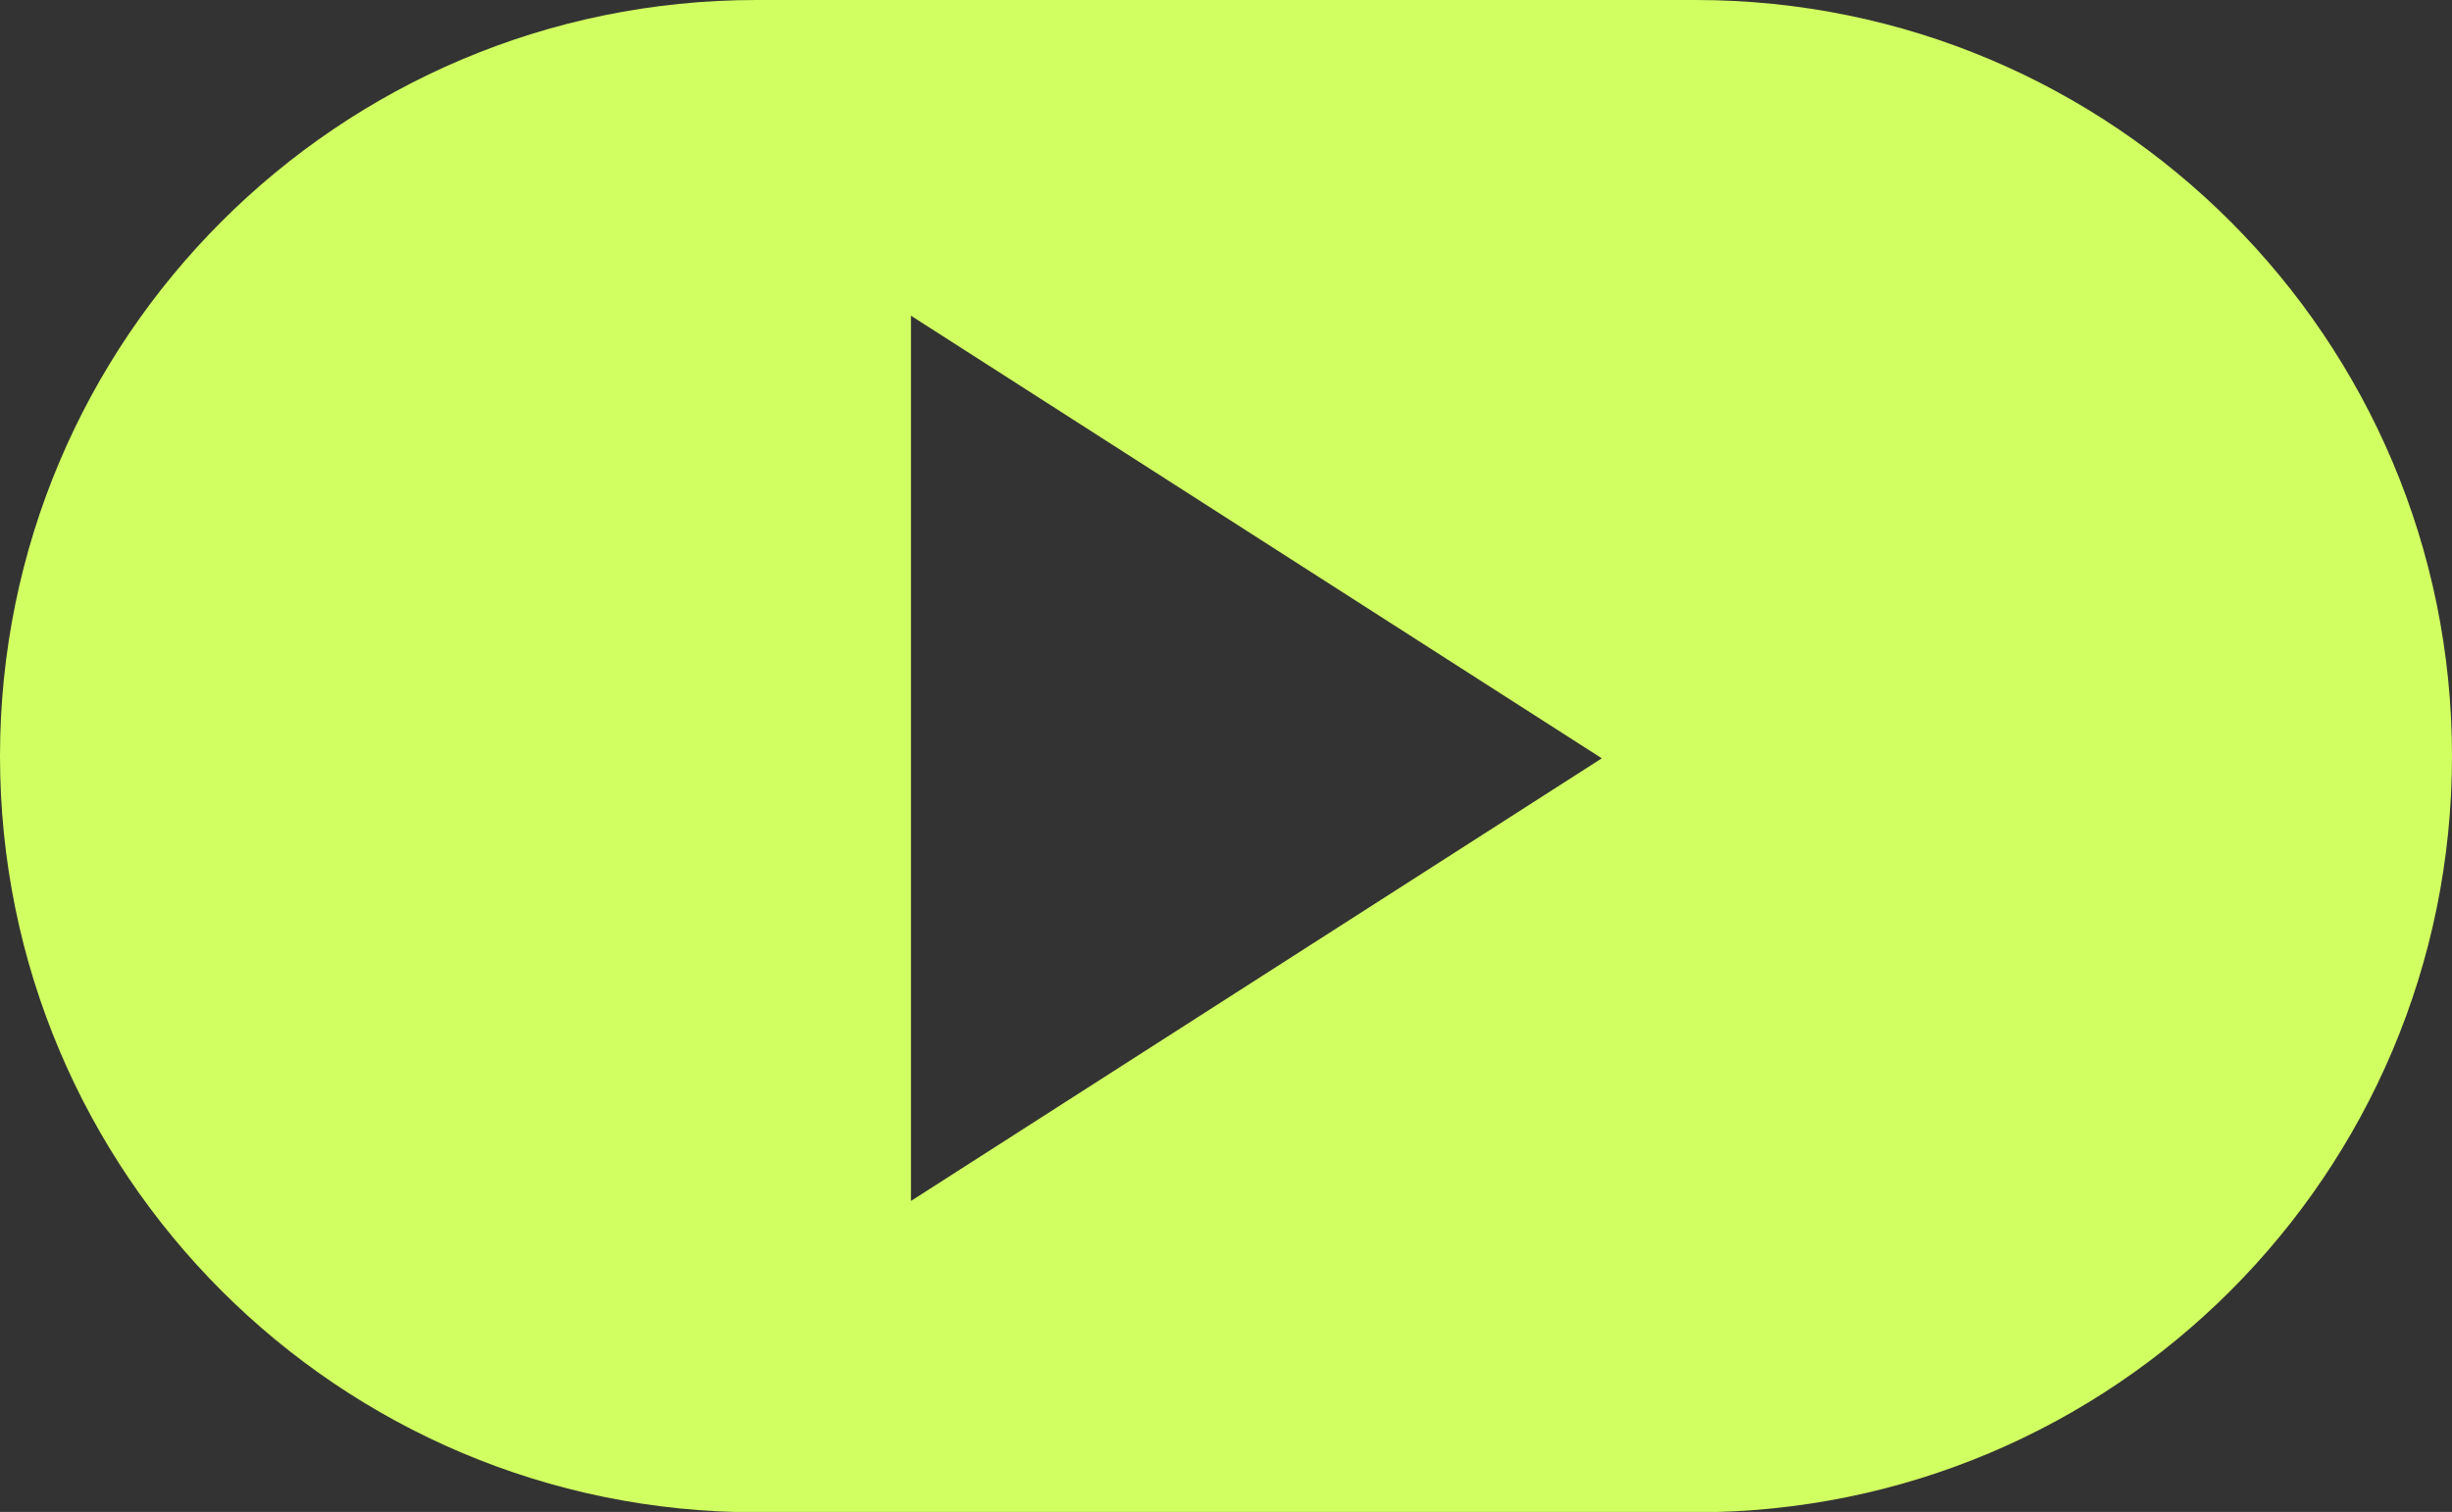 <?xml version="1.0" encoding="UTF-8"?>
<svg id="Livello_2" data-name="Livello 2" xmlns="http://www.w3.org/2000/svg" viewBox="0 0 67.4 41.57">
  <rect x="0" y="0" width="67.4" height="41.57" fill="#333333" stroke="none"/>
  <defs>
    <style>
      .cls-1 {
        fill: #d1ff61;
      }
    </style>
  </defs>
  <g id="Livello_1-2" data-name="Livello 1">
    <path class="cls-1" d="M44.03,20.85l-18.99,12.17V8.68l18.99,12.17ZM67.4,20.79c0-11.48-9.31-20.79-20.79-20.79h-25.82C9.31,0,0,9.31,0,20.79s9.31,20.79,20.79,20.79h25.82c11.48,0,20.79-9.31,20.79-20.79"/>
  </g>
</svg>